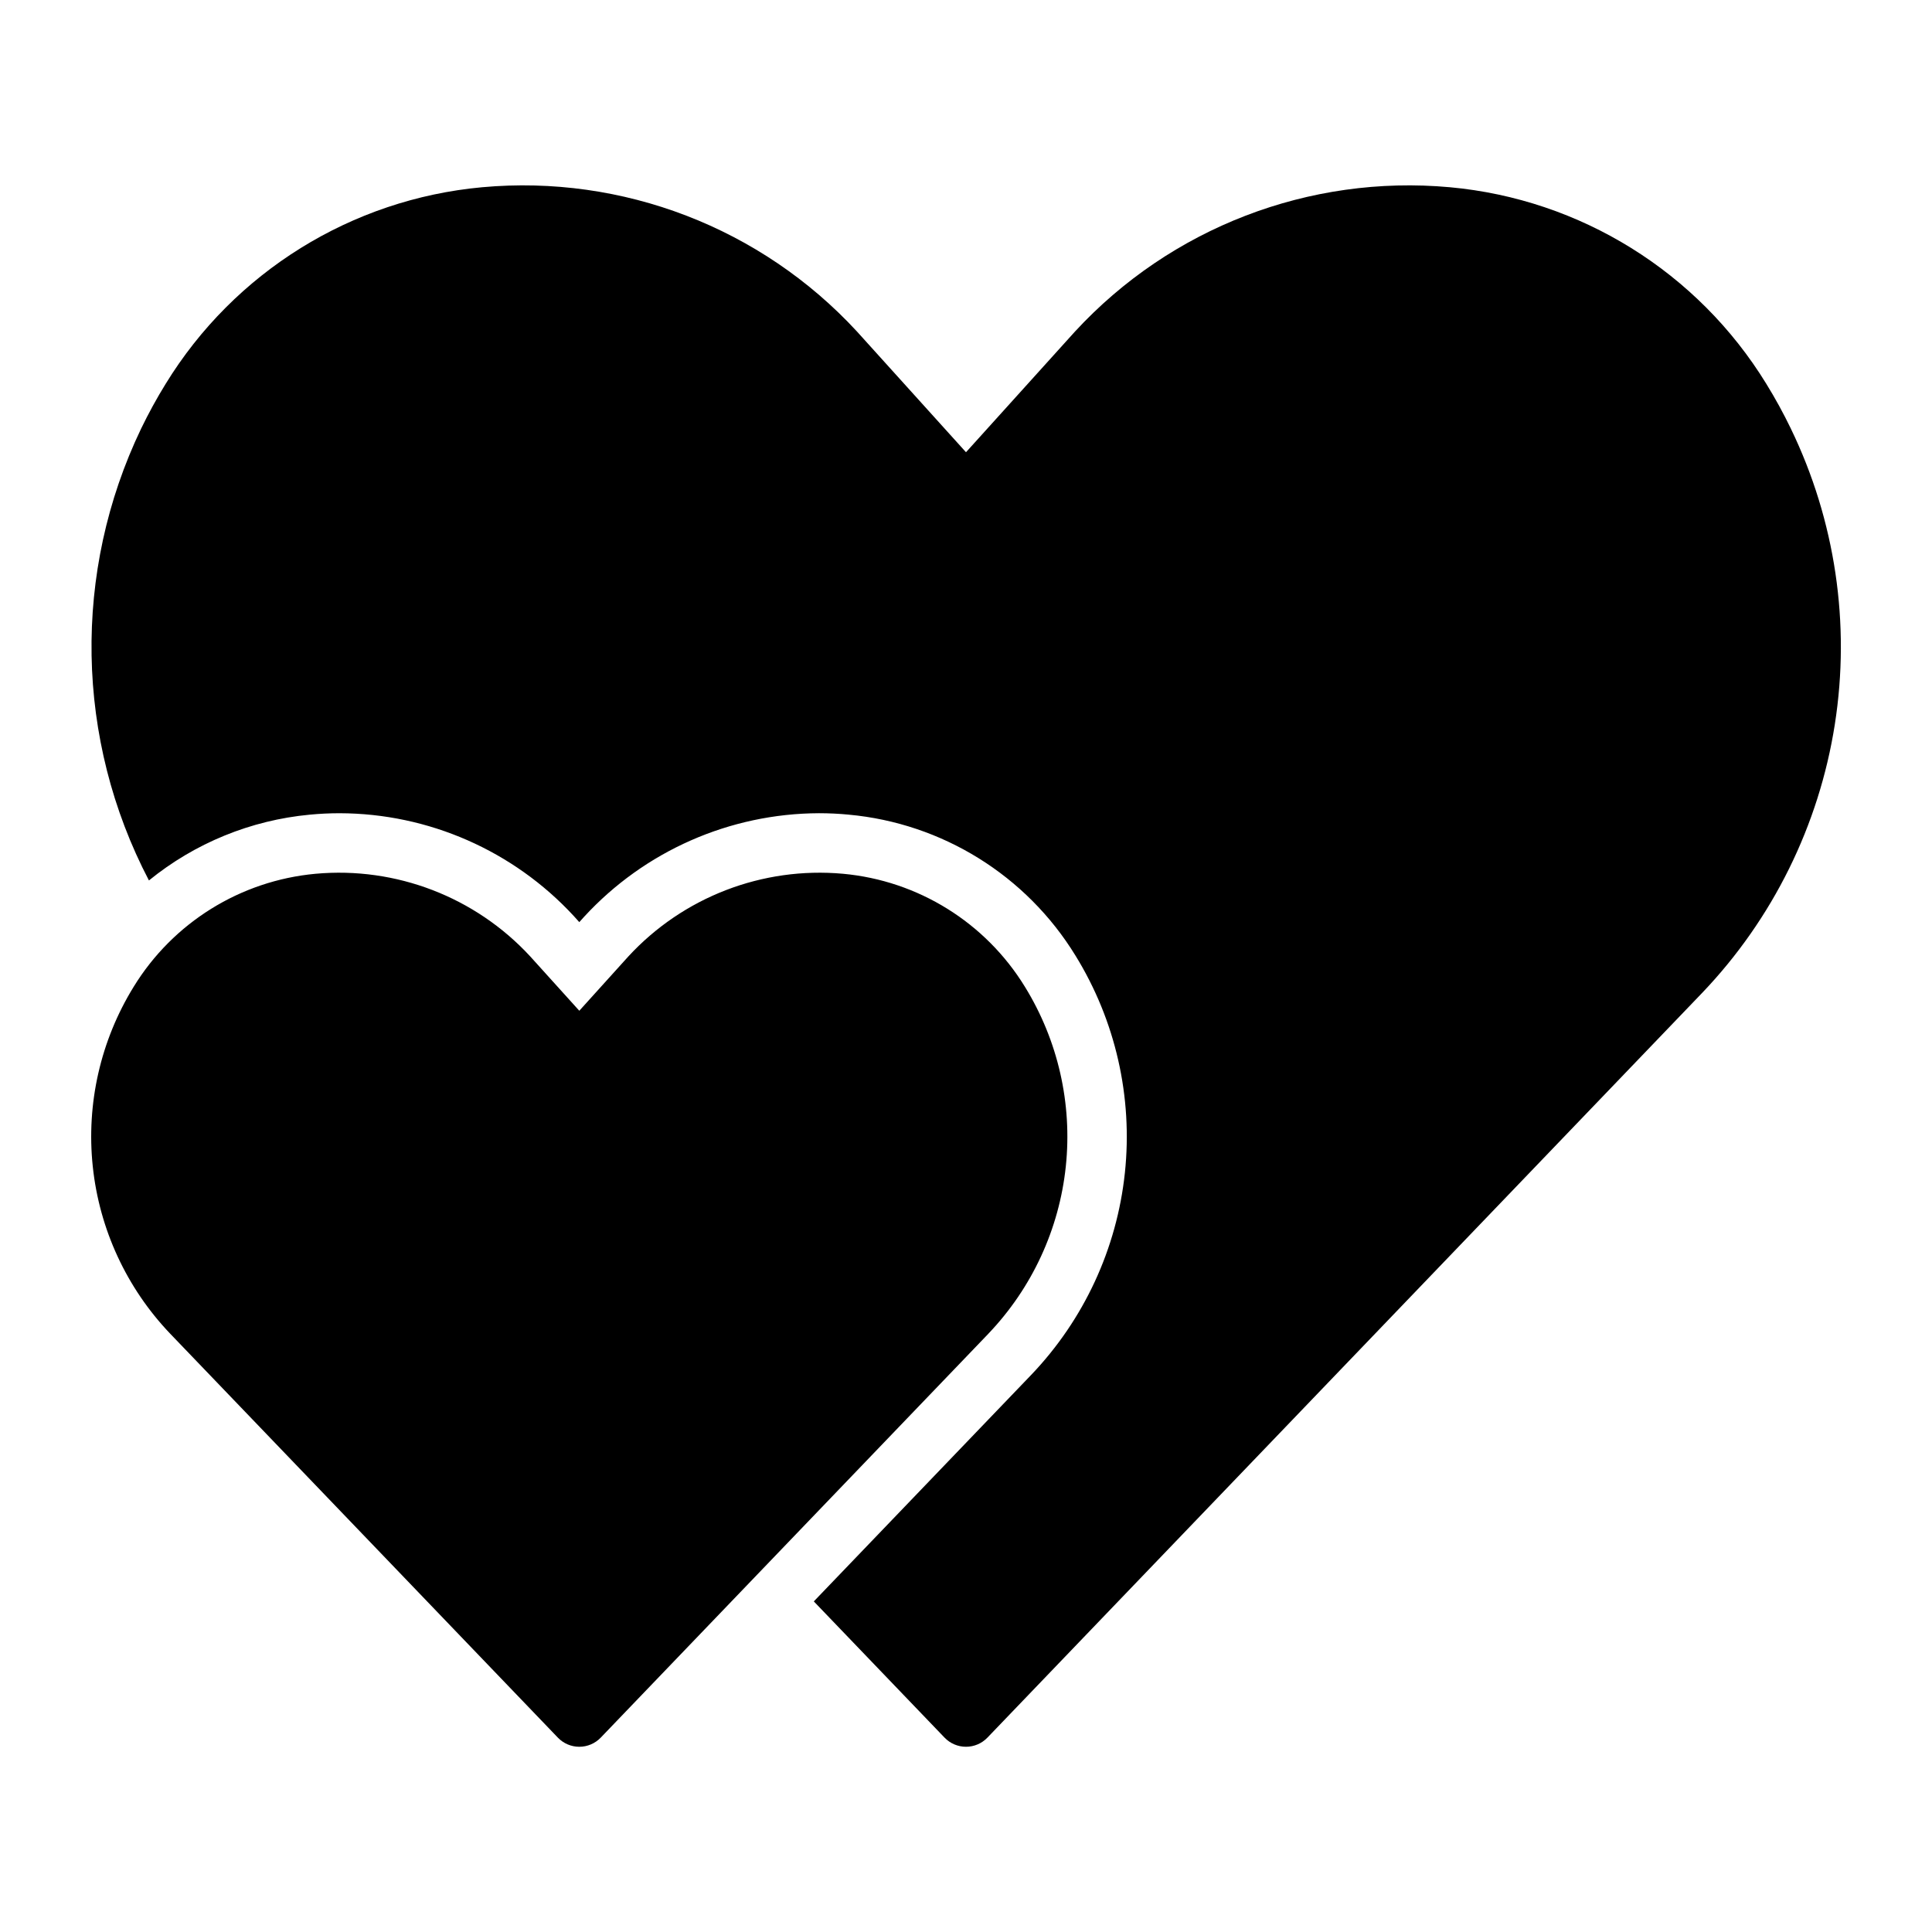 <?xml version="1.0" encoding="UTF-8"?>
<!-- Uploaded to: ICON Repo, www.svgrepo.com, Generator: ICON Repo Mixer Tools -->
<svg fill="#000000" width="800px" height="800px" version="1.1" viewBox="144 144 512 512" xmlns="http://www.w3.org/2000/svg">
 <path d="m405.95 497.43-102.75 107.06c-1.484 1.547-3.535 2.422-5.68 2.422s-4.195-0.875-5.68-2.422l-102.77-107.08c-11.539-12.098-18.742-27.68-20.488-44.305-1.746-16.629 2.066-33.367 10.84-47.598 10.445-17.023 28.312-28.125 48.203-29.949 21.316-1.934 42.324 6.141 56.852 21.859l13.043 14.441 12.98-14.371c14.527-15.762 35.562-23.863 56.914-21.93 19.891 1.824 37.754 12.926 48.199 29.949 8.773 14.234 12.586 30.977 10.836 47.609-1.75 16.629-8.957 32.211-20.5 44.309zm212.65-239.83c-1.969-4.074-4.141-8.039-6.516-11.891-18.176-29.617-49.258-48.926-83.863-52.09-37.27-3.387-73.992 10.758-99.363 38.27l-28.859 31.957-28.926-32.027c-25.367-27.469-62.059-41.586-99.297-38.199-34.605 3.168-65.688 22.473-83.863 52.09-2.375 3.848-4.547 7.816-6.516 11.887-18.23 38.004-17.461 82.383 2.074 119.73 12.172-9.902 27.012-15.973 42.637-17.434 2.617-0.25 5.269-0.379 7.894-0.379 23.562 0.055 46.039 9.918 62.039 27.219l1.48 1.641 1.297-1.438c16.016-17.402 38.562-27.34 62.215-27.426 2.629 0 5.285 0.129 7.894 0.379v0.004c24.801 2.277 47.07 16.121 60.09 37.355 10.609 17.211 15.215 37.453 13.09 57.562-2.125 20.105-10.859 38.941-24.832 53.555l-57.605 60.023 34.648 36.102c1.484 1.547 3.535 2.422 5.68 2.422 2.144 0 4.195-0.875 5.68-2.422l189.46-197.41c18.668-19.566 30.914-44.359 35.105-71.074 4.195-26.715 0.129-54.07-11.645-78.41z"/>
</svg>